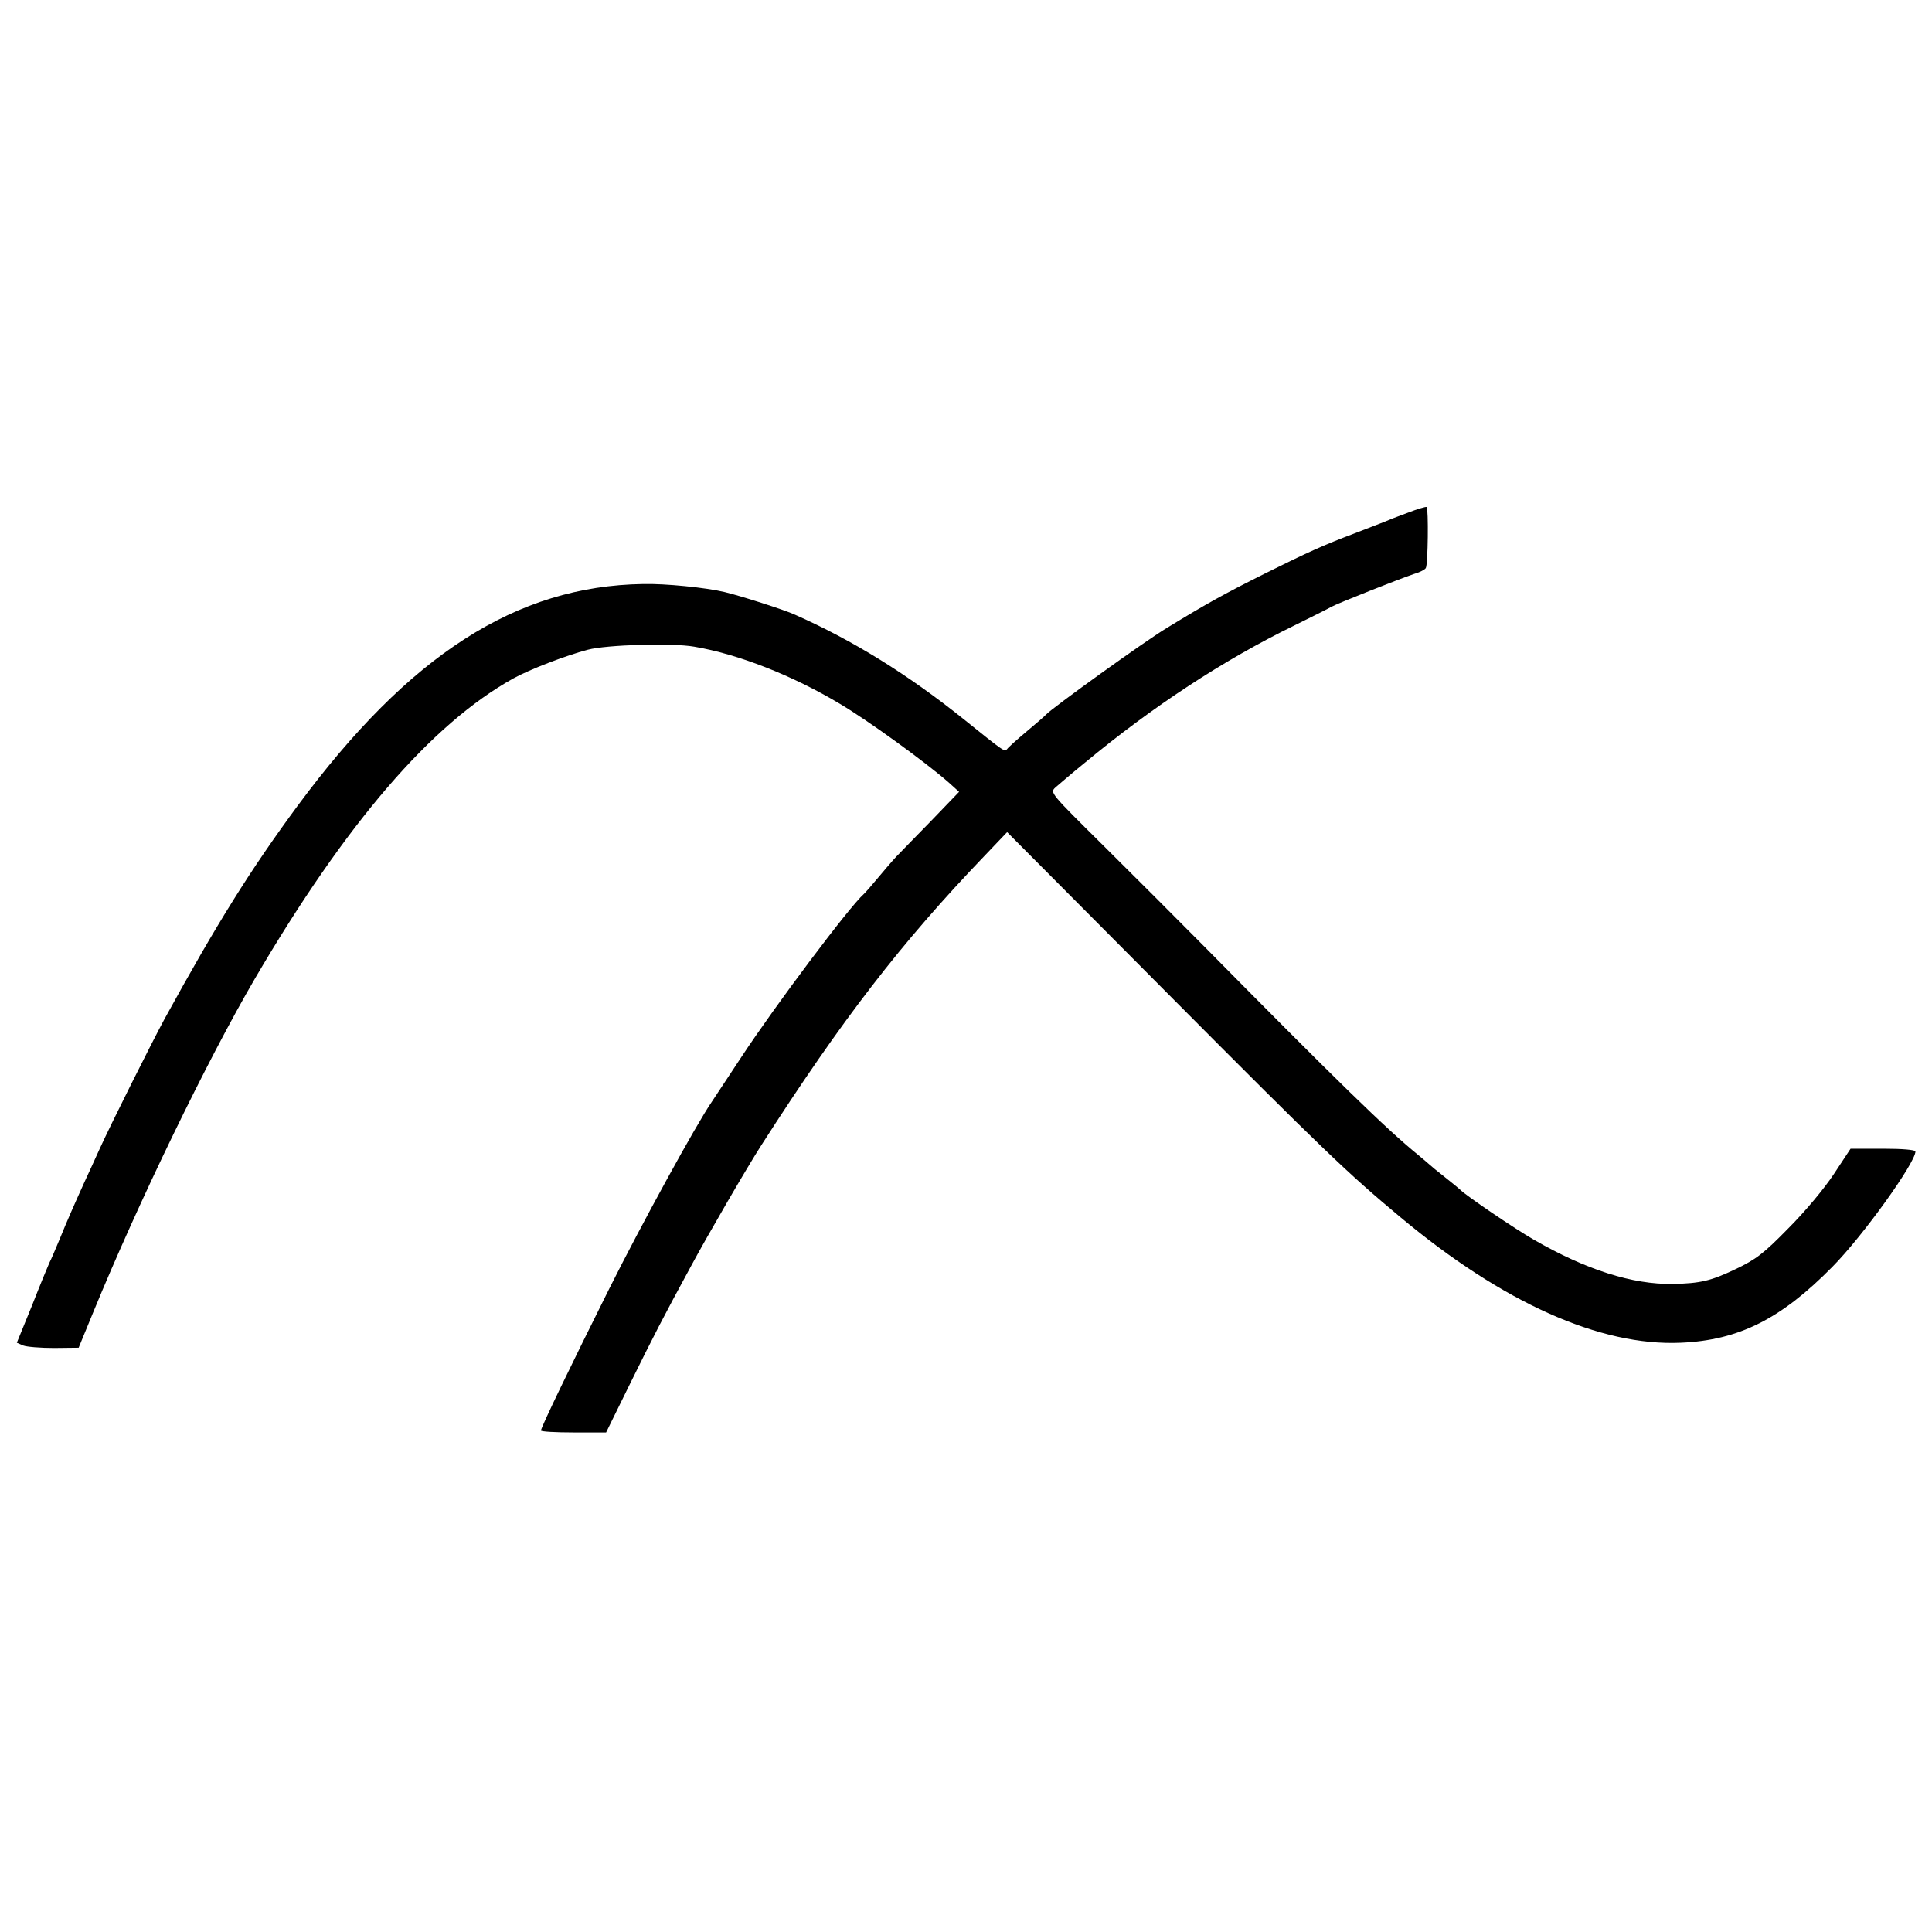 <?xml version="1.0" standalone="no"?>
<!DOCTYPE svg PUBLIC "-//W3C//DTD SVG 20010904//EN"
 "http://www.w3.org/TR/2001/REC-SVG-20010904/DTD/svg10.dtd">
<svg version="1.0" xmlns="http://www.w3.org/2000/svg"
 width="700pt" height="700pt" viewBox="0 0 700 700"
 preserveAspectRatio="xMidYMid meet">
<g transform="translate(0,700) scale(0.1,-0.1)"
fill="#000000" stroke="none">
<path d="M5100 5142 c-36 -13 -74 -28 -85 -33 -11 -4 -61 -24 -111 -43 -106
-40 -166 -67 -319 -143 -144 -72 -210 -108 -357 -198 -83 -50 -417 -291 -438
-314 -3 -4 -34 -31 -70 -61 -36 -30 -68 -59 -71 -64 -9 -11 -9 -11 -157 108
-202 162 -402 286 -612 379 -36 17 -203 70 -255 82 -67 16 -215 31 -295 29
-459 -7 -847 -256 -1252 -804 -171 -232 -292 -426 -482 -772 -45 -83 -196
-384 -237 -475 -17 -38 -41 -90 -54 -118 -37 -82 -61 -136 -89 -205 -15 -36
-31 -74 -37 -85 -5 -11 -34 -81 -63 -155 l-55 -135 23 -10 c13 -5 63 -9 112
-9 l89 1 53 129 c163 397 413 913 586 1209 330 563 639 922 936 1087 60 33
190 83 270 104 68 18 306 25 385 11 160 -27 356 -104 528 -207 103 -61 307
-209 392 -283 l40 -36 -104 -108 c-58 -59 -109 -112 -115 -118 -6 -5 -36 -39
-66 -75 -30 -36 -57 -67 -61 -70 -52 -46 -320 -403 -443 -590 -49 -74 -97
-147 -107 -162 -56 -81 -257 -448 -372 -678 -139 -278 -247 -502 -247 -513 0
-4 53 -7 118 -7 l118 0 87 177 c85 172 118 237 222 428 58 108 204 359 253
435 293 457 508 735 809 1049 l82 86 583 -586 c564 -567 651 -650 843 -810
370 -309 723 -467 1015 -454 210 9 363 86 549 275 110 111 301 377 301 418 0
6 -48 10 -117 10 l-118 0 -60 -91 c-35 -53 -104 -136 -166 -198 -90 -92 -117
-112 -190 -147 -90 -43 -128 -52 -229 -54 -145 -2 -313 51 -502 160 -67 38
-251 163 -268 182 -3 3 -27 23 -55 45 -27 21 -52 42 -55 45 -3 3 -21 18 -40
34 -117 95 -294 268 -780 760 -91 92 -253 254 -361 361 -195 193 -195 193
-175 212 12 10 59 51 106 89 246 204 502 372 760 498 63 31 123 61 133 67 23
13 251 103 299 119 21 6 41 16 44 22 8 12 10 216 3 221 -2 2 -33 -7 -69 -21z"/>
</g>
</svg>
